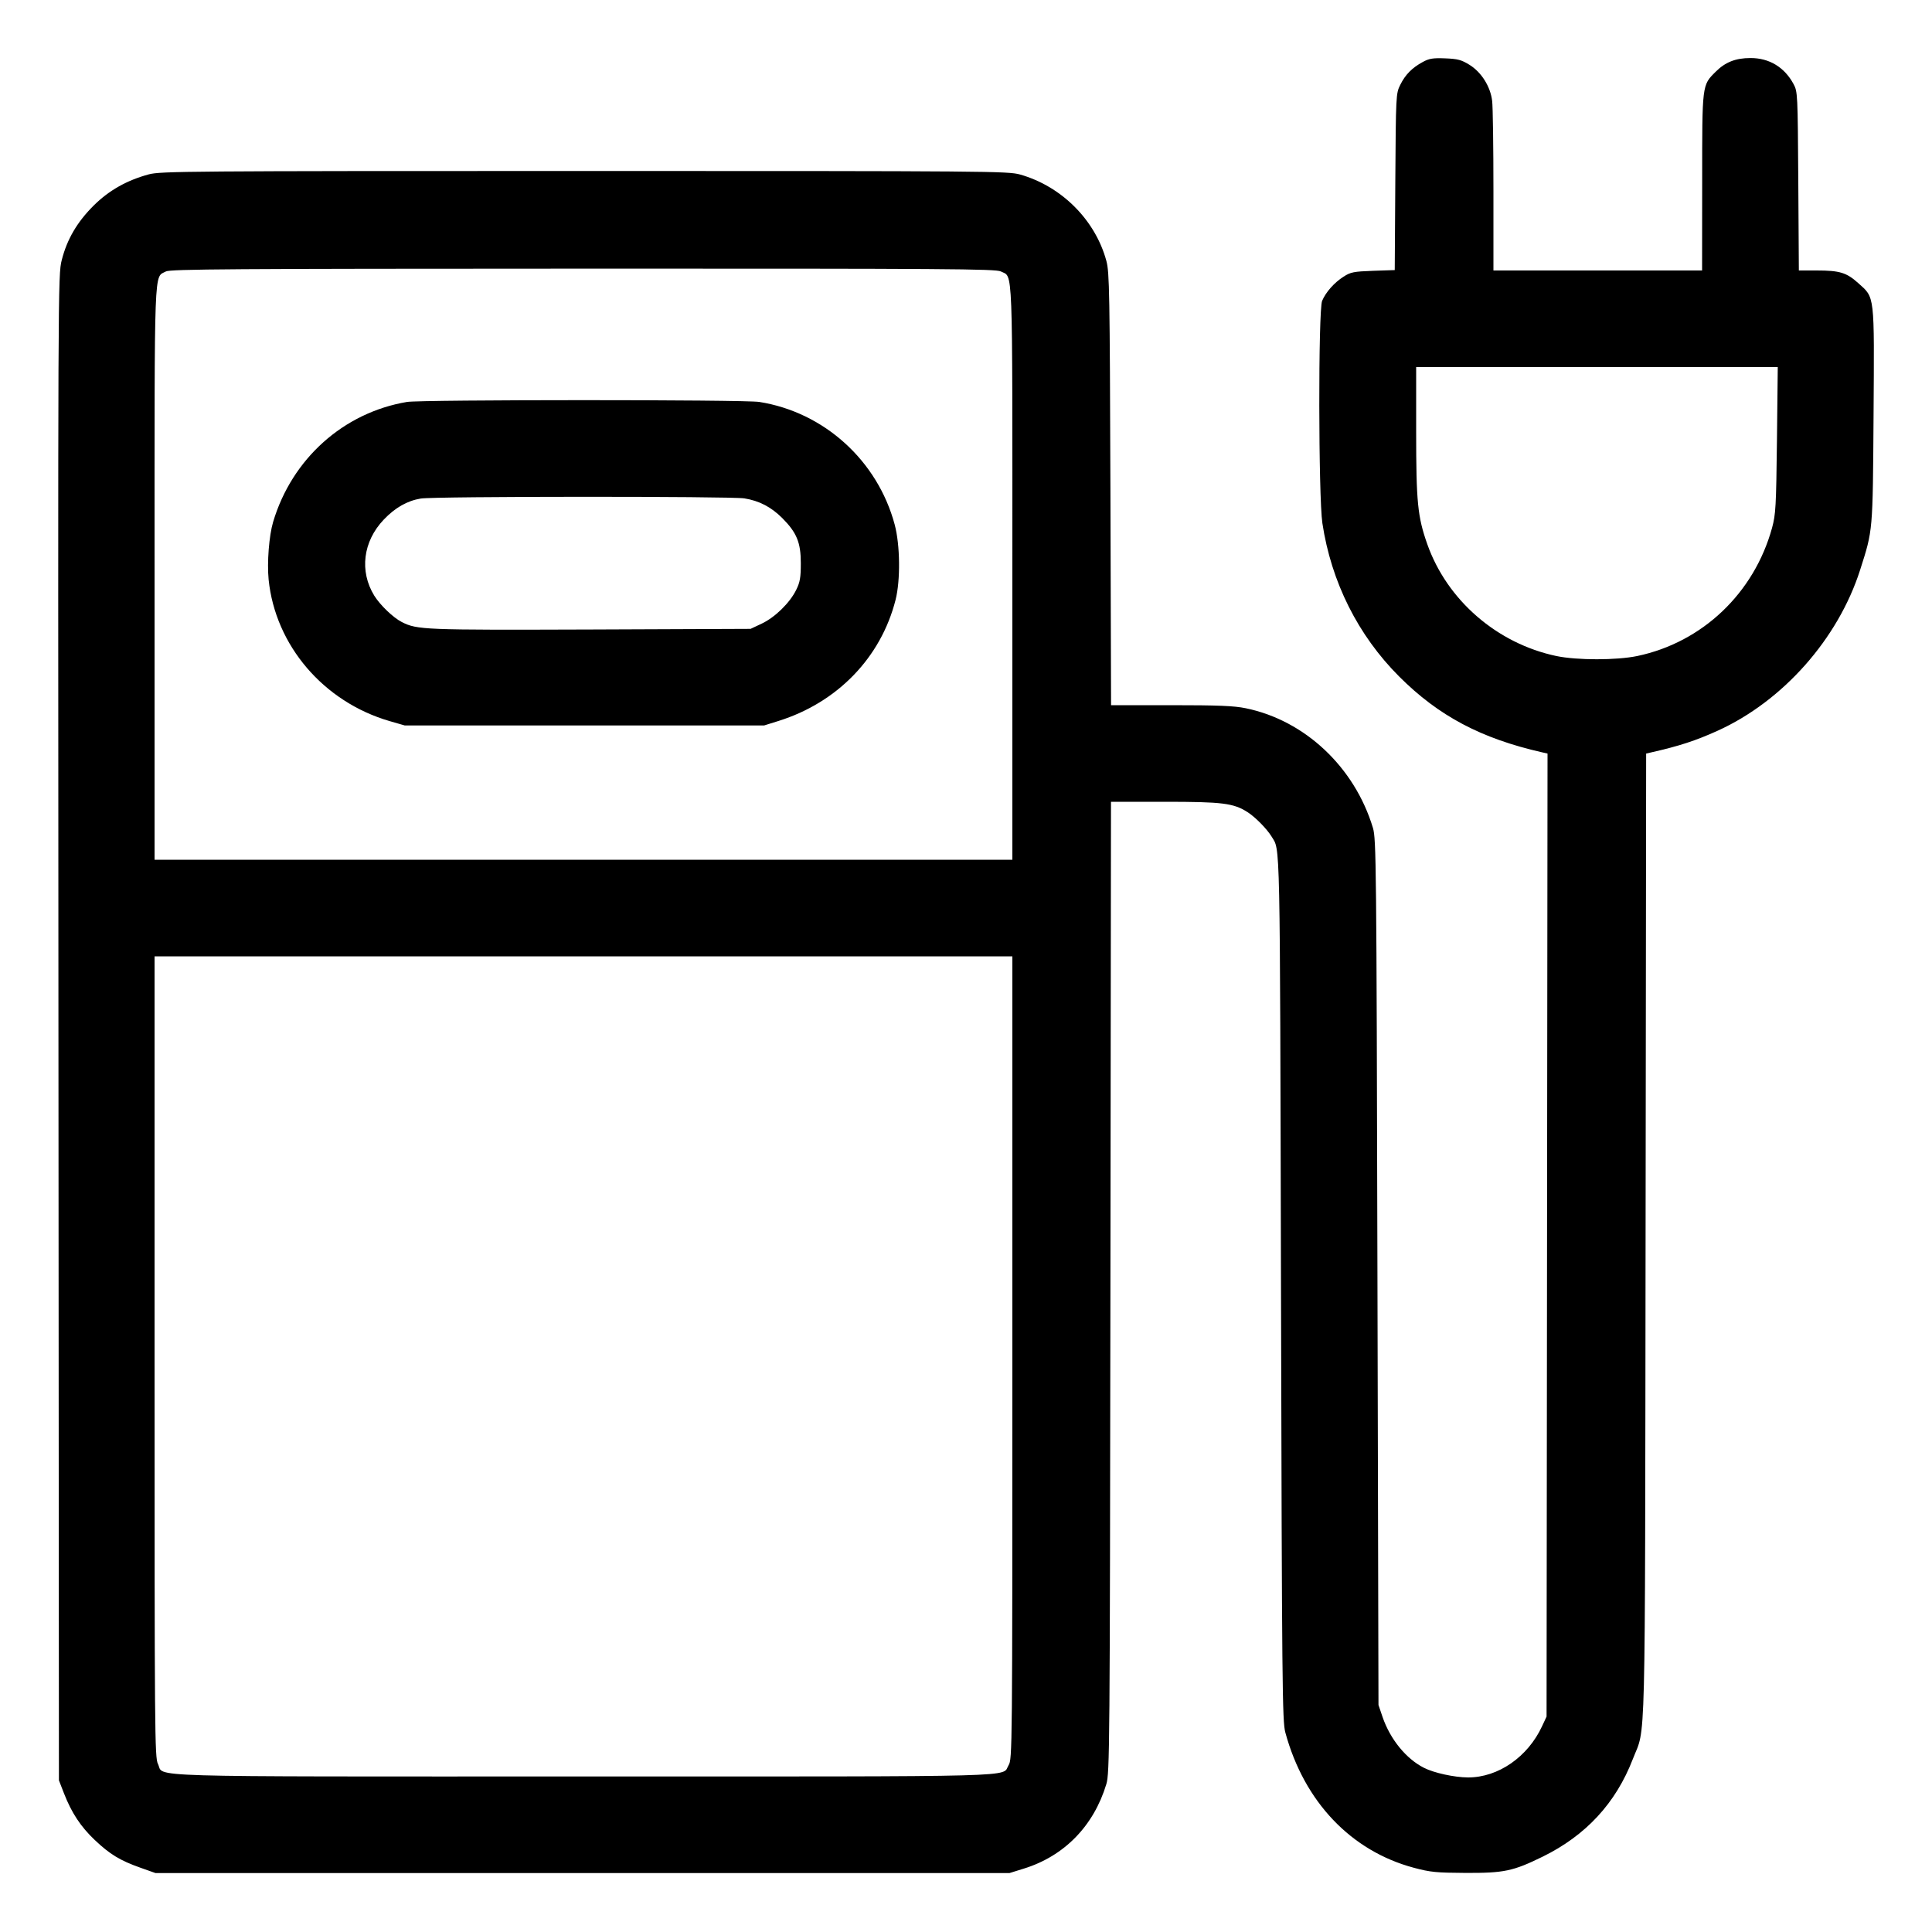 <svg xmlns="http://www.w3.org/2000/svg" viewBox="0 0 24 24"><path d="M17.676 0.769C17.541 0.842 17.457 0.927 17.394 1.055C17.341 1.162 17.34 1.179 17.333 2.259L17.326 3.355 17.057 3.364C16.816 3.373 16.778 3.38 16.69 3.437C16.574 3.511 16.469 3.63 16.424 3.737C16.375 3.854 16.378 6.17 16.427 6.499C16.537 7.229 16.869 7.892 17.382 8.405C17.871 8.894 18.399 9.174 19.158 9.346L19.224 9.361 19.218 15.343L19.212 21.324 19.156 21.444C18.979 21.826 18.61 22.081 18.236 22.08C18.066 22.079 17.813 22.024 17.688 21.96C17.466 21.847 17.27 21.606 17.175 21.33L17.124 21.18 17.111 15.804C17.099 10.701 17.096 10.421 17.055 10.284C16.827 9.529 16.21 8.949 15.475 8.798C15.33 8.768 15.131 8.76 14.546 8.76L13.802 8.76 13.794 6.078C13.786 3.632 13.782 3.382 13.744 3.242C13.607 2.734 13.188 2.314 12.672 2.168C12.523 2.126 12.286 2.124 7.26 2.124C2.318 2.124 1.995 2.127 1.848 2.166C1.575 2.24 1.354 2.365 1.164 2.553C0.959 2.757 0.833 2.971 0.767 3.231C0.72 3.418 0.72 3.503 0.726 12.768L0.732 22.116 0.795 22.278C0.889 22.52 1.003 22.692 1.177 22.857C1.366 23.036 1.492 23.112 1.743 23.201L1.932 23.268 7.236 23.268L12.54 23.268 12.72 23.212C13.22 23.057 13.586 22.683 13.743 22.164C13.785 22.027 13.787 21.739 13.794 15.99L13.801 9.96 14.467 9.96C15.188 9.96 15.323 9.977 15.498 10.089C15.596 10.152 15.738 10.297 15.796 10.392C15.905 10.572 15.899 10.298 15.913 15.996C15.925 20.967 15.929 21.383 15.967 21.522C16.201 22.382 16.782 22.993 17.563 23.202C17.768 23.257 17.844 23.264 18.204 23.266C18.683 23.268 18.795 23.245 19.164 23.064C19.7 22.801 20.072 22.399 20.283 21.853C20.447 21.427 20.434 21.977 20.442 15.354L20.449 9.361 20.514 9.346C20.859 9.268 21.064 9.201 21.336 9.078C22.148 8.71 22.833 7.937 23.107 7.08C23.267 6.578 23.264 6.618 23.274 5.161C23.284 3.64 23.291 3.703 23.084 3.517C22.938 3.386 22.854 3.36 22.567 3.36L22.346 3.36 22.339 2.25C22.332 1.165 22.331 1.138 22.28 1.044C22.167 0.834 21.977 0.72 21.744 0.721C21.561 0.721 21.432 0.772 21.314 0.89C21.142 1.061 21.145 1.038 21.145 2.262L21.144 3.36 19.848 3.36L18.552 3.36 18.552 2.37C18.552 1.826 18.545 1.323 18.536 1.253C18.515 1.075 18.402 0.896 18.254 0.805C18.154 0.743 18.107 0.731 17.954 0.725C17.804 0.719 17.755 0.726 17.676 0.769M2.061 3.372C1.911 3.454 1.92 3.218 1.92 7.126L1.92 10.68 7.248 10.68L12.576 10.68 12.576 7.115C12.576 3.198 12.586 3.451 12.433 3.372C12.37 3.34 11.773 3.336 7.243 3.337C2.863 3.338 2.115 3.343 2.061 3.372M17.592 5.361C17.592 6.24 17.61 6.419 17.731 6.762C17.977 7.456 18.596 7.993 19.332 8.149C19.589 8.203 20.082 8.203 20.34 8.149C21.148 7.979 21.79 7.368 22.013 6.558C22.059 6.387 22.064 6.298 22.074 5.466L22.084 4.56 19.838 4.56L17.592 4.56 17.592 5.361M5.056 4.993C4.268 5.125 3.627 5.699 3.393 6.483C3.342 6.655 3.316 6.988 3.337 7.2C3.42 8.018 4.02 8.72 4.841 8.958L5.028 9.012 7.26 9.012L9.492 9.012 9.671 8.956C10.404 8.726 10.943 8.168 11.125 7.452C11.187 7.208 11.182 6.769 11.114 6.516C10.901 5.722 10.237 5.12 9.432 4.993C9.245 4.963 5.232 4.964 5.056 4.993M5.227 6.193C5.058 6.221 4.909 6.306 4.767 6.455C4.509 6.726 4.463 7.096 4.649 7.399C4.723 7.518 4.885 7.673 4.991 7.727C5.182 7.824 5.262 7.827 7.332 7.82L9.324 7.812 9.462 7.747C9.626 7.67 9.812 7.489 9.891 7.327C9.938 7.232 9.948 7.175 9.948 6.996C9.948 6.739 9.897 6.616 9.717 6.435C9.579 6.298 9.432 6.221 9.247 6.191C9.079 6.164 5.391 6.165 5.227 6.193M1.92 16.854C1.92 21.541 1.922 21.833 1.962 21.912C2.047 22.081 1.603 22.068 7.26 22.068C12.831 22.068 12.438 22.078 12.529 21.928C12.575 21.853 12.576 21.761 12.576 16.866L12.576 11.88 7.248 11.88L1.92 11.88 1.92 16.854" stroke="none" fill="currentColor" fill-rule="evenodd" stroke-width="0.024"></path></svg>